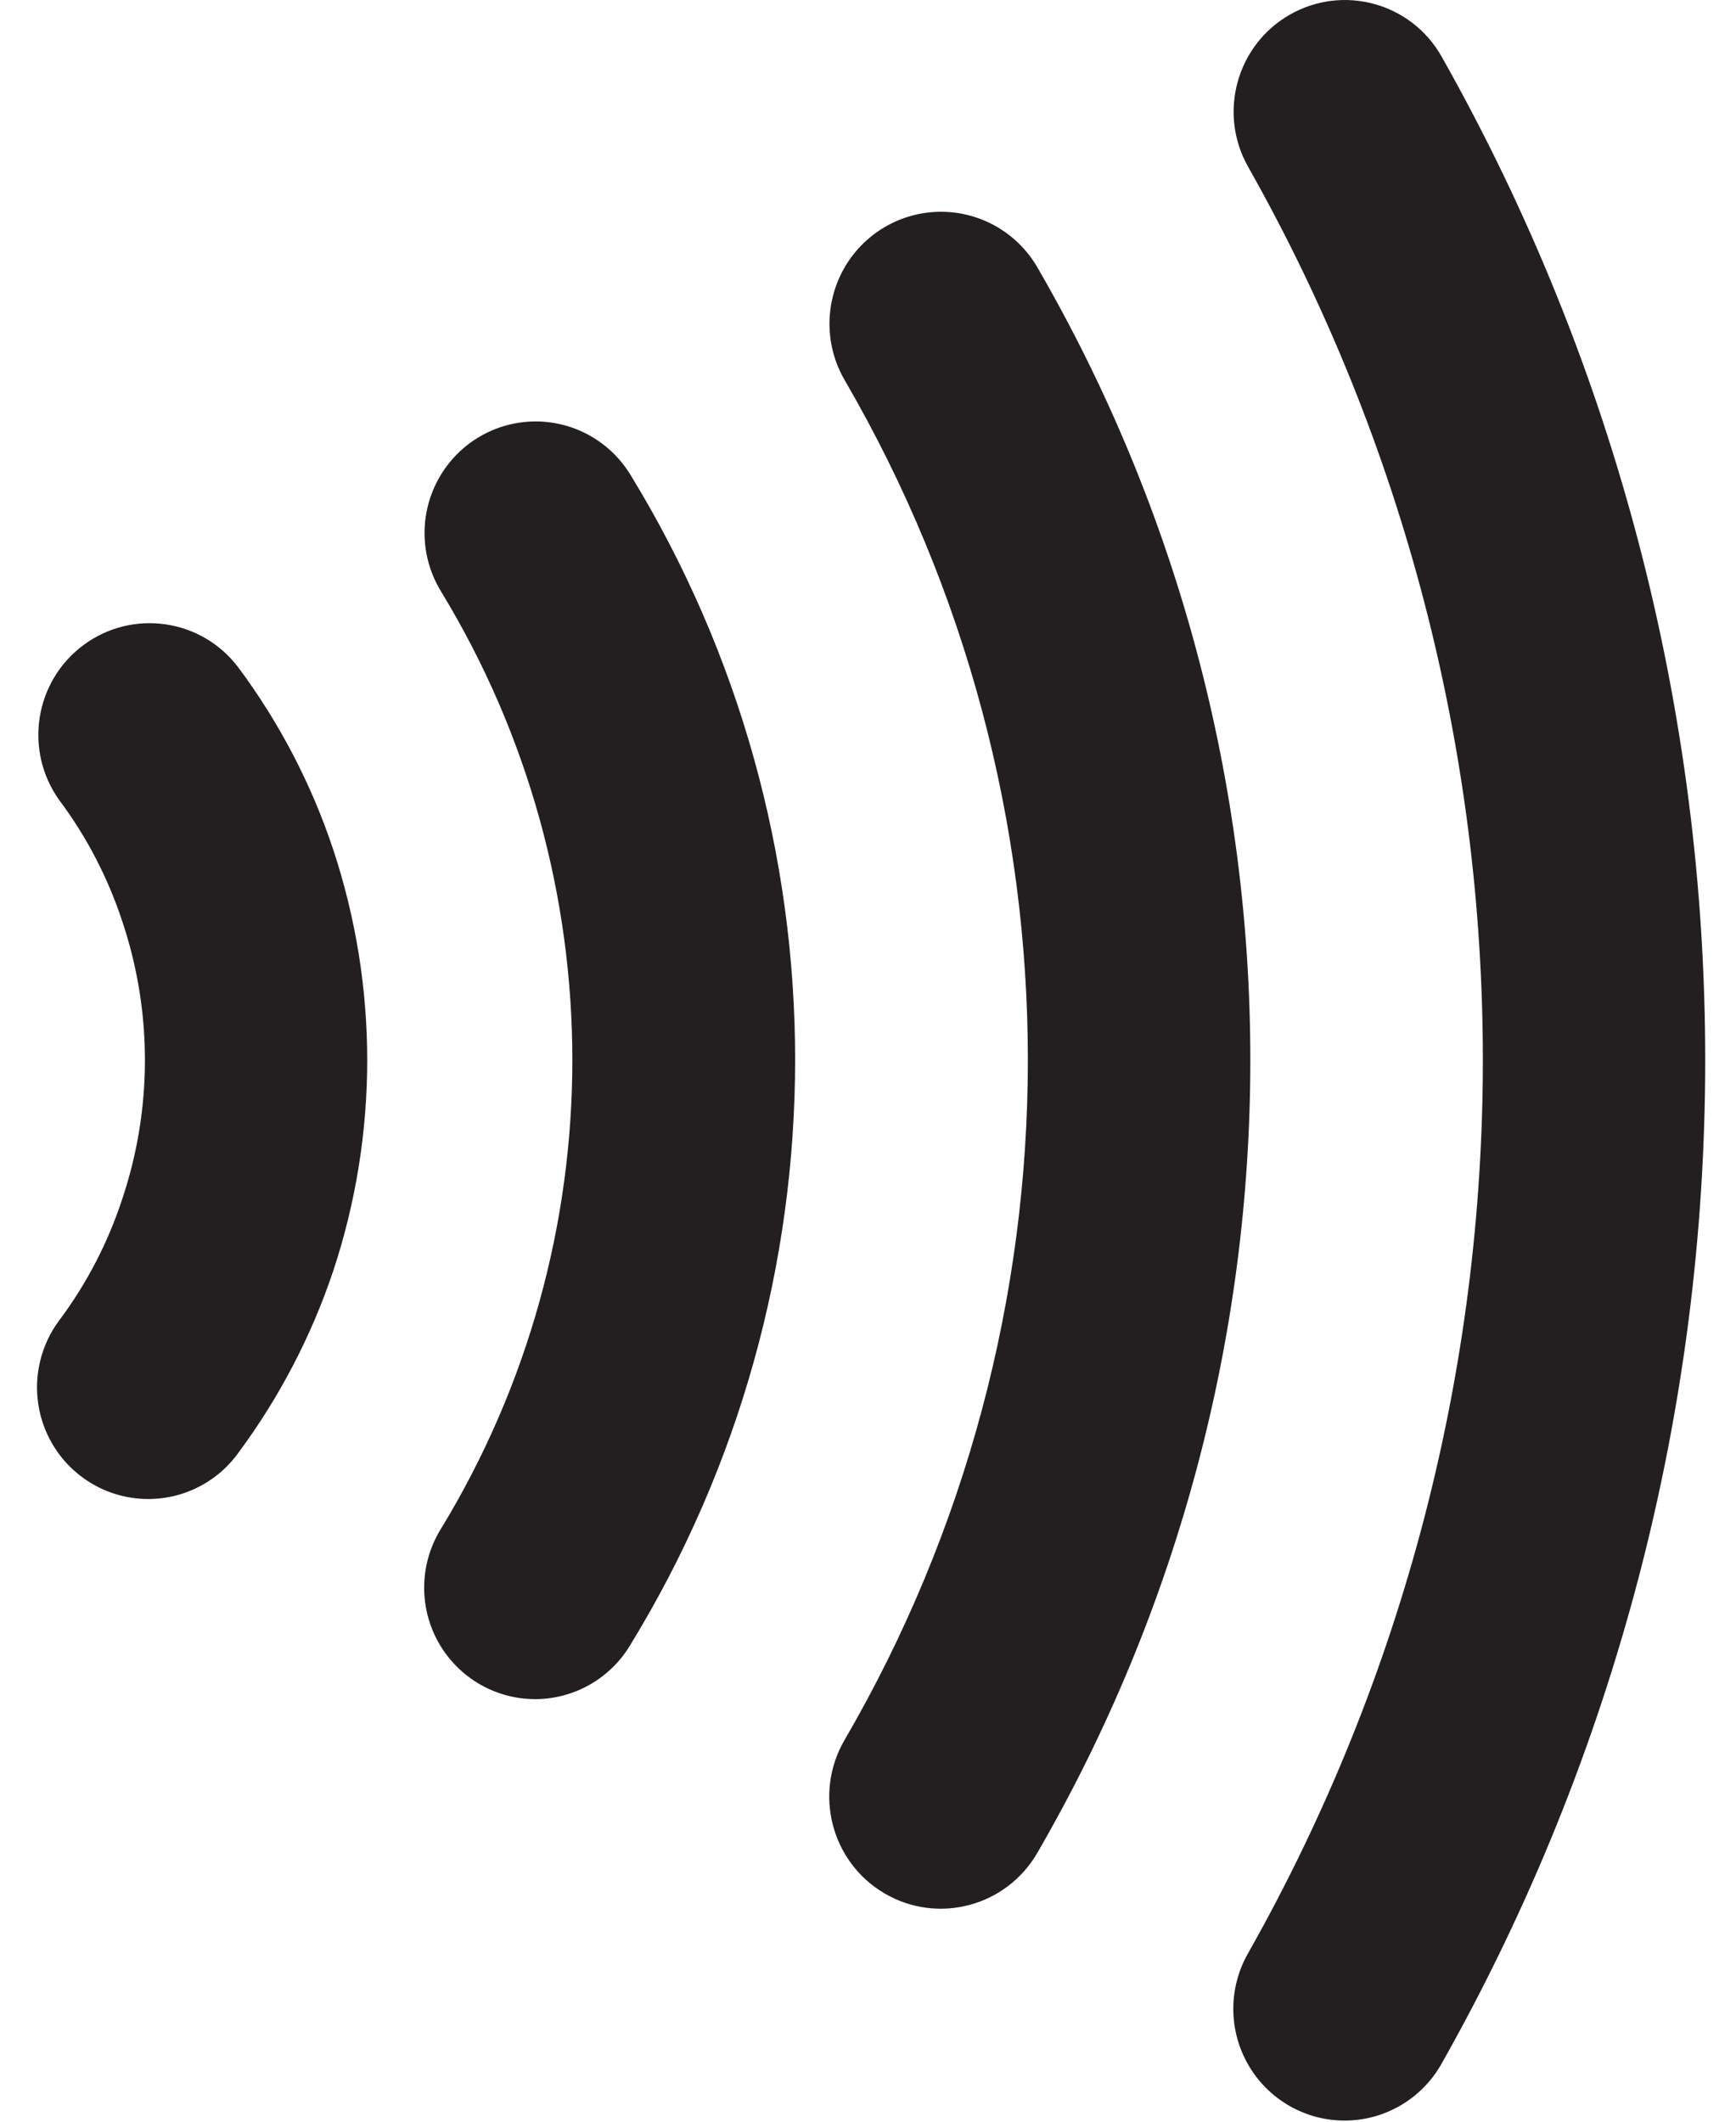 <?xml version="1.0" encoding="UTF-8"?>
<svg width="36px" height="44px" viewBox="0 0 36 44" version="1.1" xmlns="http://www.w3.org/2000/svg" xmlns:xlink="http://www.w3.org/1999/xlink">
    <!-- Generator: Sketch 48 (47235) - http://www.bohemiancoding.com/sketch -->
    <title>logo_contactless</title>
    <desc>Created with Sketch.</desc>
    <defs></defs>
    <g id="1440_markup_update_v2" stroke="none" stroke-width="1" fill="none" fill-rule="evenodd" transform="translate(-564, -6455)">
        <path d="M565.234,6471.6 L565.234,6471.6 C564.492,6470.571 564.713,6469.134 565.73,6468.378 C566.747,6467.623 568.181,6467.83 568.944,6468.844 C569.795,6469.988 570.459,6471.262 570.91,6472.618 C571.85,6475.455 571.85,6478.521 570.91,6481.358 C570.456,6482.711 569.792,6483.983 568.943,6485.129 C568.457,6485.804 567.647,6486.164 566.822,6486.073 C565.997,6485.982 565.285,6485.453 564.956,6484.688 C564.628,6483.923 564.734,6483.04 565.234,6482.375 C565.799,6481.617 566.238,6480.771 566.533,6479.871 C567.162,6478.001 567.163,6475.975 566.535,6474.105 C566.239,6473.205 565.8,6472.359 565.234,6471.6 Z M573.151,6467.274 C572.716,6466.571 572.688,6465.689 573.078,6464.96 C573.467,6464.231 574.214,6463.766 575.038,6463.741 C575.861,6463.716 576.635,6464.134 577.068,6464.837 C581.629,6472.283 581.629,6481.672 577.068,6489.118 C576.641,6489.83 575.866,6490.257 575.039,6490.236 C574.212,6490.215 573.459,6489.749 573.068,6489.016 C572.678,6488.284 572.709,6487.397 573.151,6486.694 C576.775,6480.732 576.775,6473.236 573.151,6467.274 Z M581.52,6462.89 L581.52,6462.89 C581.101,6462.175 581.095,6461.29 581.502,6460.568 C581.91,6459.847 582.67,6459.398 583.496,6459.392 C584.323,6459.385 585.089,6459.822 585.508,6460.537 C591.402,6470.704 591.402,6483.265 585.508,6493.431 C584.863,6494.539 583.446,6494.913 582.343,6494.266 C581.24,6493.618 580.868,6492.196 581.512,6491.088 C586.58,6482.378 586.583,6471.603 581.52,6462.89 Z M589.883,6458.46 C589.255,6457.349 589.641,6455.937 590.746,6455.305 C591.852,6454.672 593.259,6455.057 593.891,6456.166 C601.185,6469.079 601.185,6484.89 593.891,6497.803 C593.483,6498.524 592.723,6498.972 591.897,6498.977 C591.071,6498.982 590.305,6498.543 589.889,6497.826 C589.473,6497.11 589.471,6496.224 589.883,6495.505 C596.373,6484.017 596.373,6469.949 589.883,6458.46 Z" id="logo_contactless" fill="#231F20" fill-rule="nonzero"></path>
    </g>
</svg>